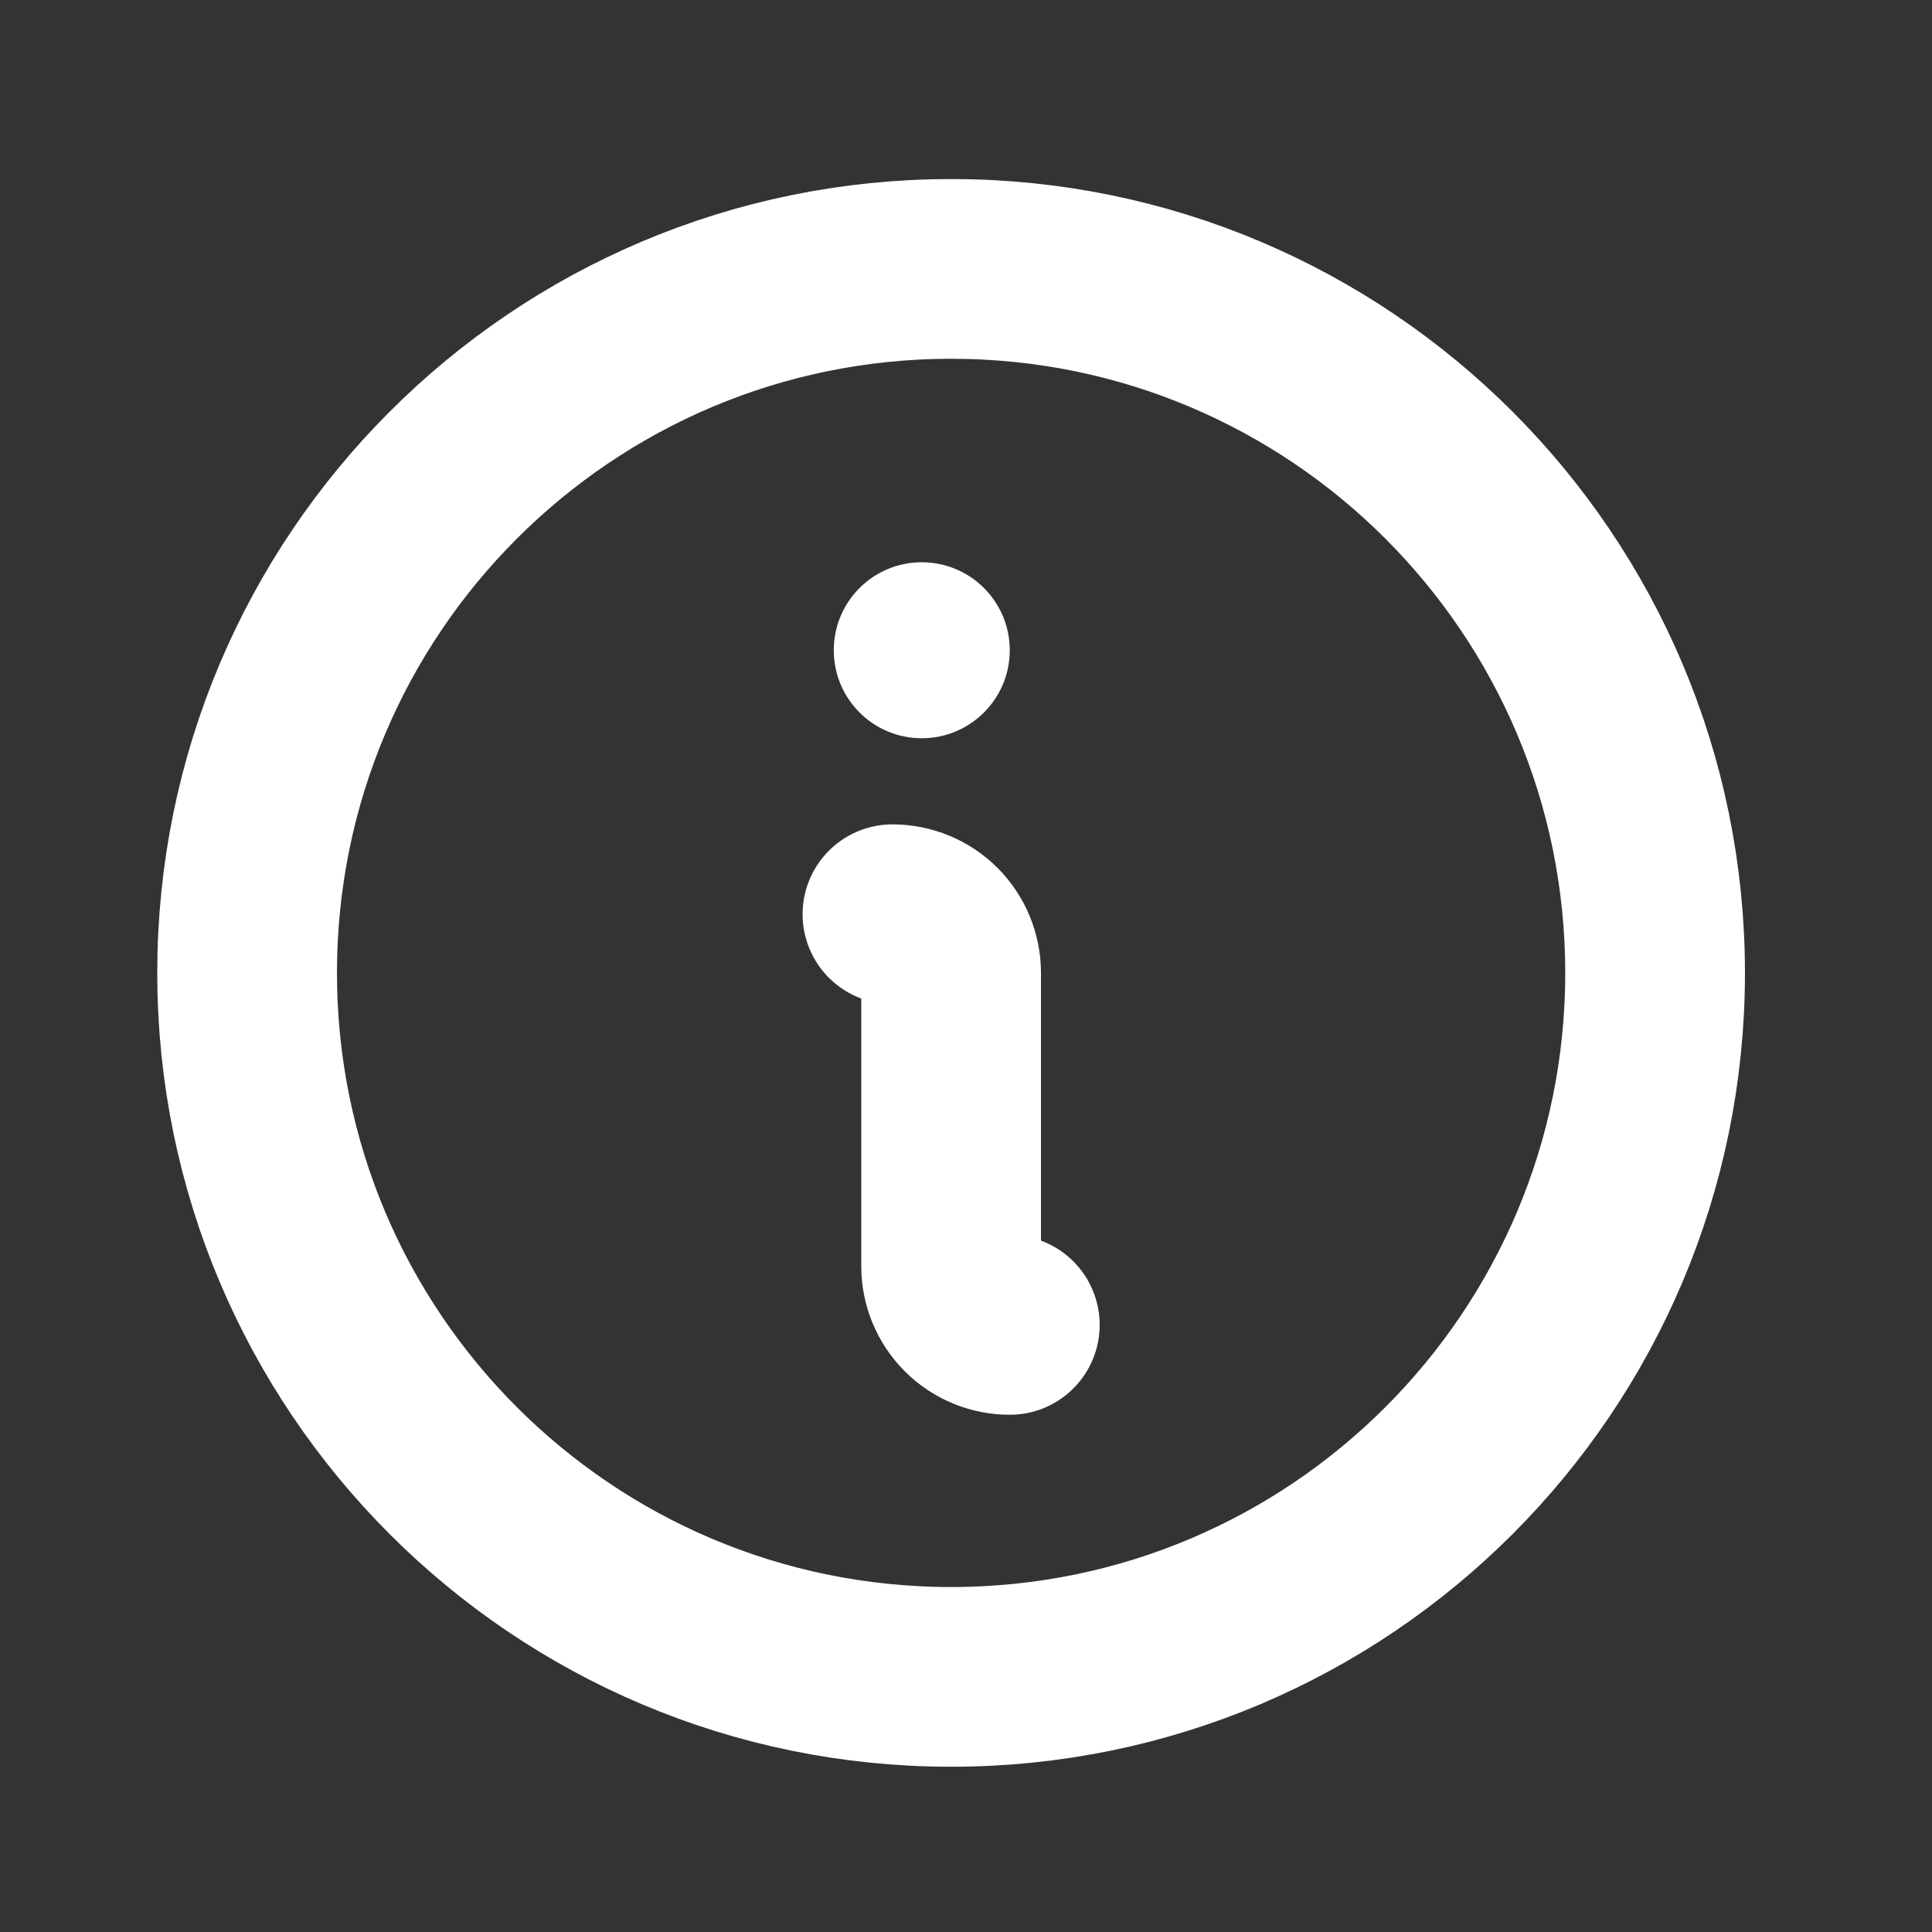 <svg width="43" height="43" viewBox="0 0 43 43" fill="none" xmlns="http://www.w3.org/2000/svg">
<rect x="0" y="0" width="43" height="43" fill="#333333" stroke="none"/>
<path d="M21.169 37.322C29.822 37.322 36.837 30.307 36.837 21.654C36.837 13 29.822 5.985 21.169 5.985C12.515 5.985 5.5 13 5.5 21.654C5.5 30.307 12.515 37.322 21.169 37.322Z" stroke="white" stroke-width="4" stroke-linecap="round" stroke-linejoin="round"/>
<path d="M19.863 20.348C20.21 20.348 20.542 20.486 20.787 20.73C21.031 20.975 21.169 21.308 21.169 21.654V28.182C21.169 28.529 21.307 28.861 21.551 29.106C21.796 29.351 22.128 29.488 22.475 29.488" stroke="white" stroke-width="4" stroke-linecap="round" stroke-linejoin="round"/>
<path d="M20.515 16.431C21.597 16.431 22.474 15.554 22.474 14.472C22.474 13.391 21.597 12.514 20.515 12.514C19.433 12.514 18.557 13.391 18.557 14.472C18.557 15.554 19.433 16.431 20.515 16.431Z" fill="white"/>
</svg>
